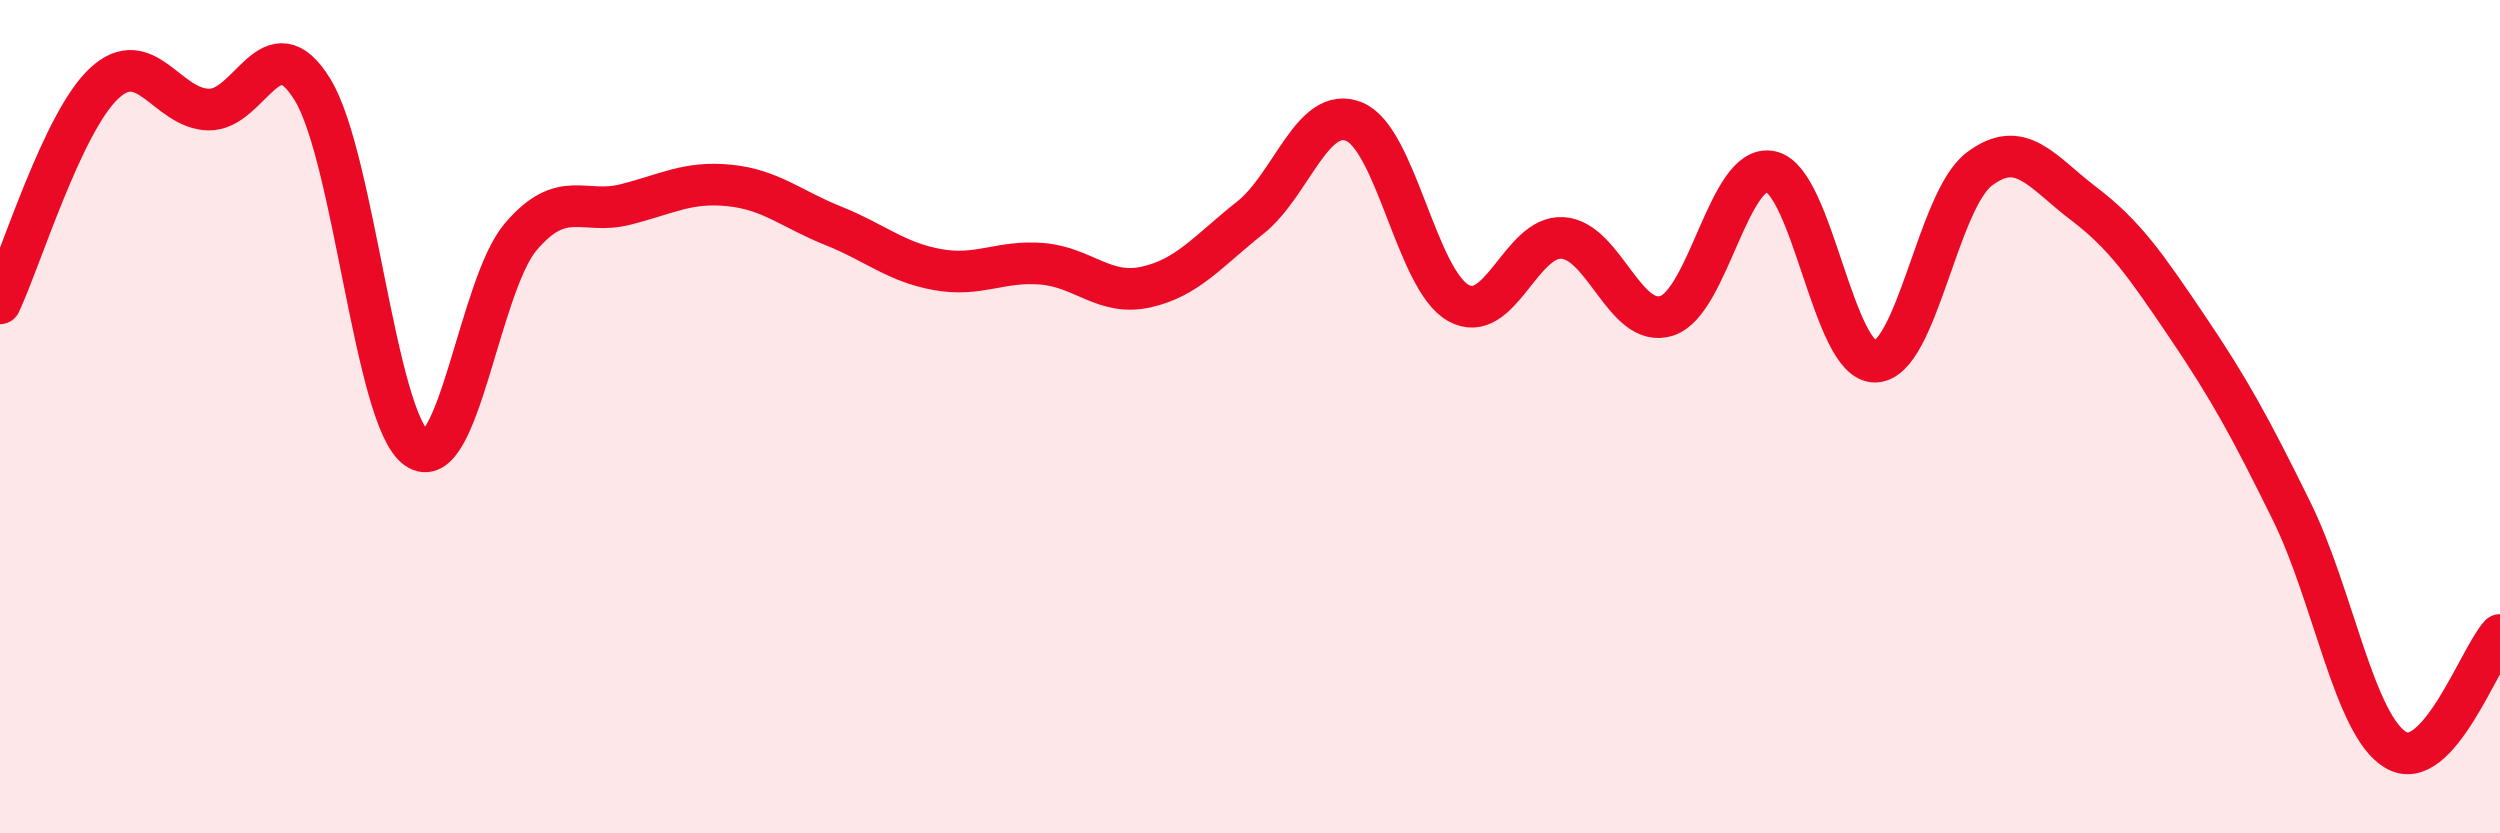 
    <svg width="60" height="20" viewBox="0 0 60 20" xmlns="http://www.w3.org/2000/svg">
      <path
        d="M 0,7.28 C 0.5,6.22 1.5,2.93 2.5,2 C 3.5,1.07 4,2.6 5,2.63 C 6,2.66 6.5,0.52 7.5,2.15 C 8.5,3.78 9,10.05 10,10.76 C 11,11.47 11.5,6.85 12.5,5.68 C 13.5,4.51 14,5.16 15,4.91 C 16,4.66 16.5,4.35 17.5,4.45 C 18.5,4.55 19,5.02 20,5.42 C 21,5.82 21.5,6.29 22.5,6.47 C 23.5,6.65 24,6.25 25,6.33 C 26,6.41 26.5,7.11 27.5,6.89 C 28.5,6.67 29,6.02 30,5.23 C 31,4.44 31.5,2.51 32.5,2.92 C 33.5,3.33 34,6.71 35,7.27 C 36,7.83 36.5,5.65 37.5,5.71 C 38.5,5.77 39,7.9 40,7.58 C 41,7.26 41.5,3.9 42.5,4.12 C 43.5,4.34 44,8.69 45,8.68 C 46,8.67 46.5,4.82 47.5,4.06 C 48.5,3.3 49,4.12 50,4.88 C 51,5.64 51.5,6.37 52.5,7.85 C 53.5,9.33 54,10.24 55,12.27 C 56,14.3 56.5,17.41 57.5,18 C 58.5,18.59 59.5,15.79 60,15.24L60 20L0 20Z"
        fill="#EB0A25"
        opacity="0.1"
        stroke-linecap="round"
        stroke-linejoin="round"
      />
      <path
        d="M 0,7.28 C 0.5,6.22 1.5,2.93 2.5,2 C 3.5,1.07 4,2.6 5,2.63 C 6,2.66 6.5,0.52 7.5,2.15 C 8.5,3.78 9,10.05 10,10.76 C 11,11.47 11.5,6.85 12.5,5.68 C 13.5,4.51 14,5.16 15,4.91 C 16,4.66 16.5,4.35 17.5,4.45 C 18.5,4.55 19,5.02 20,5.42 C 21,5.82 21.5,6.29 22.5,6.47 C 23.5,6.65 24,6.25 25,6.33 C 26,6.41 26.5,7.11 27.5,6.89 C 28.5,6.67 29,6.02 30,5.23 C 31,4.44 31.5,2.51 32.5,2.92 C 33.5,3.33 34,6.71 35,7.27 C 36,7.83 36.5,5.65 37.5,5.71 C 38.5,5.77 39,7.9 40,7.58 C 41,7.26 41.5,3.9 42.5,4.12 C 43.5,4.34 44,8.69 45,8.68 C 46,8.67 46.5,4.82 47.5,4.06 C 48.5,3.3 49,4.12 50,4.88 C 51,5.64 51.5,6.37 52.5,7.85 C 53.5,9.33 54,10.24 55,12.27 C 56,14.3 56.5,17.41 57.5,18 C 58.5,18.59 59.5,15.79 60,15.24"
        stroke="#EB0A25"
        stroke-width="1"
        fill="none"
        stroke-linecap="round"
        stroke-linejoin="round"
      />
    </svg>
  
